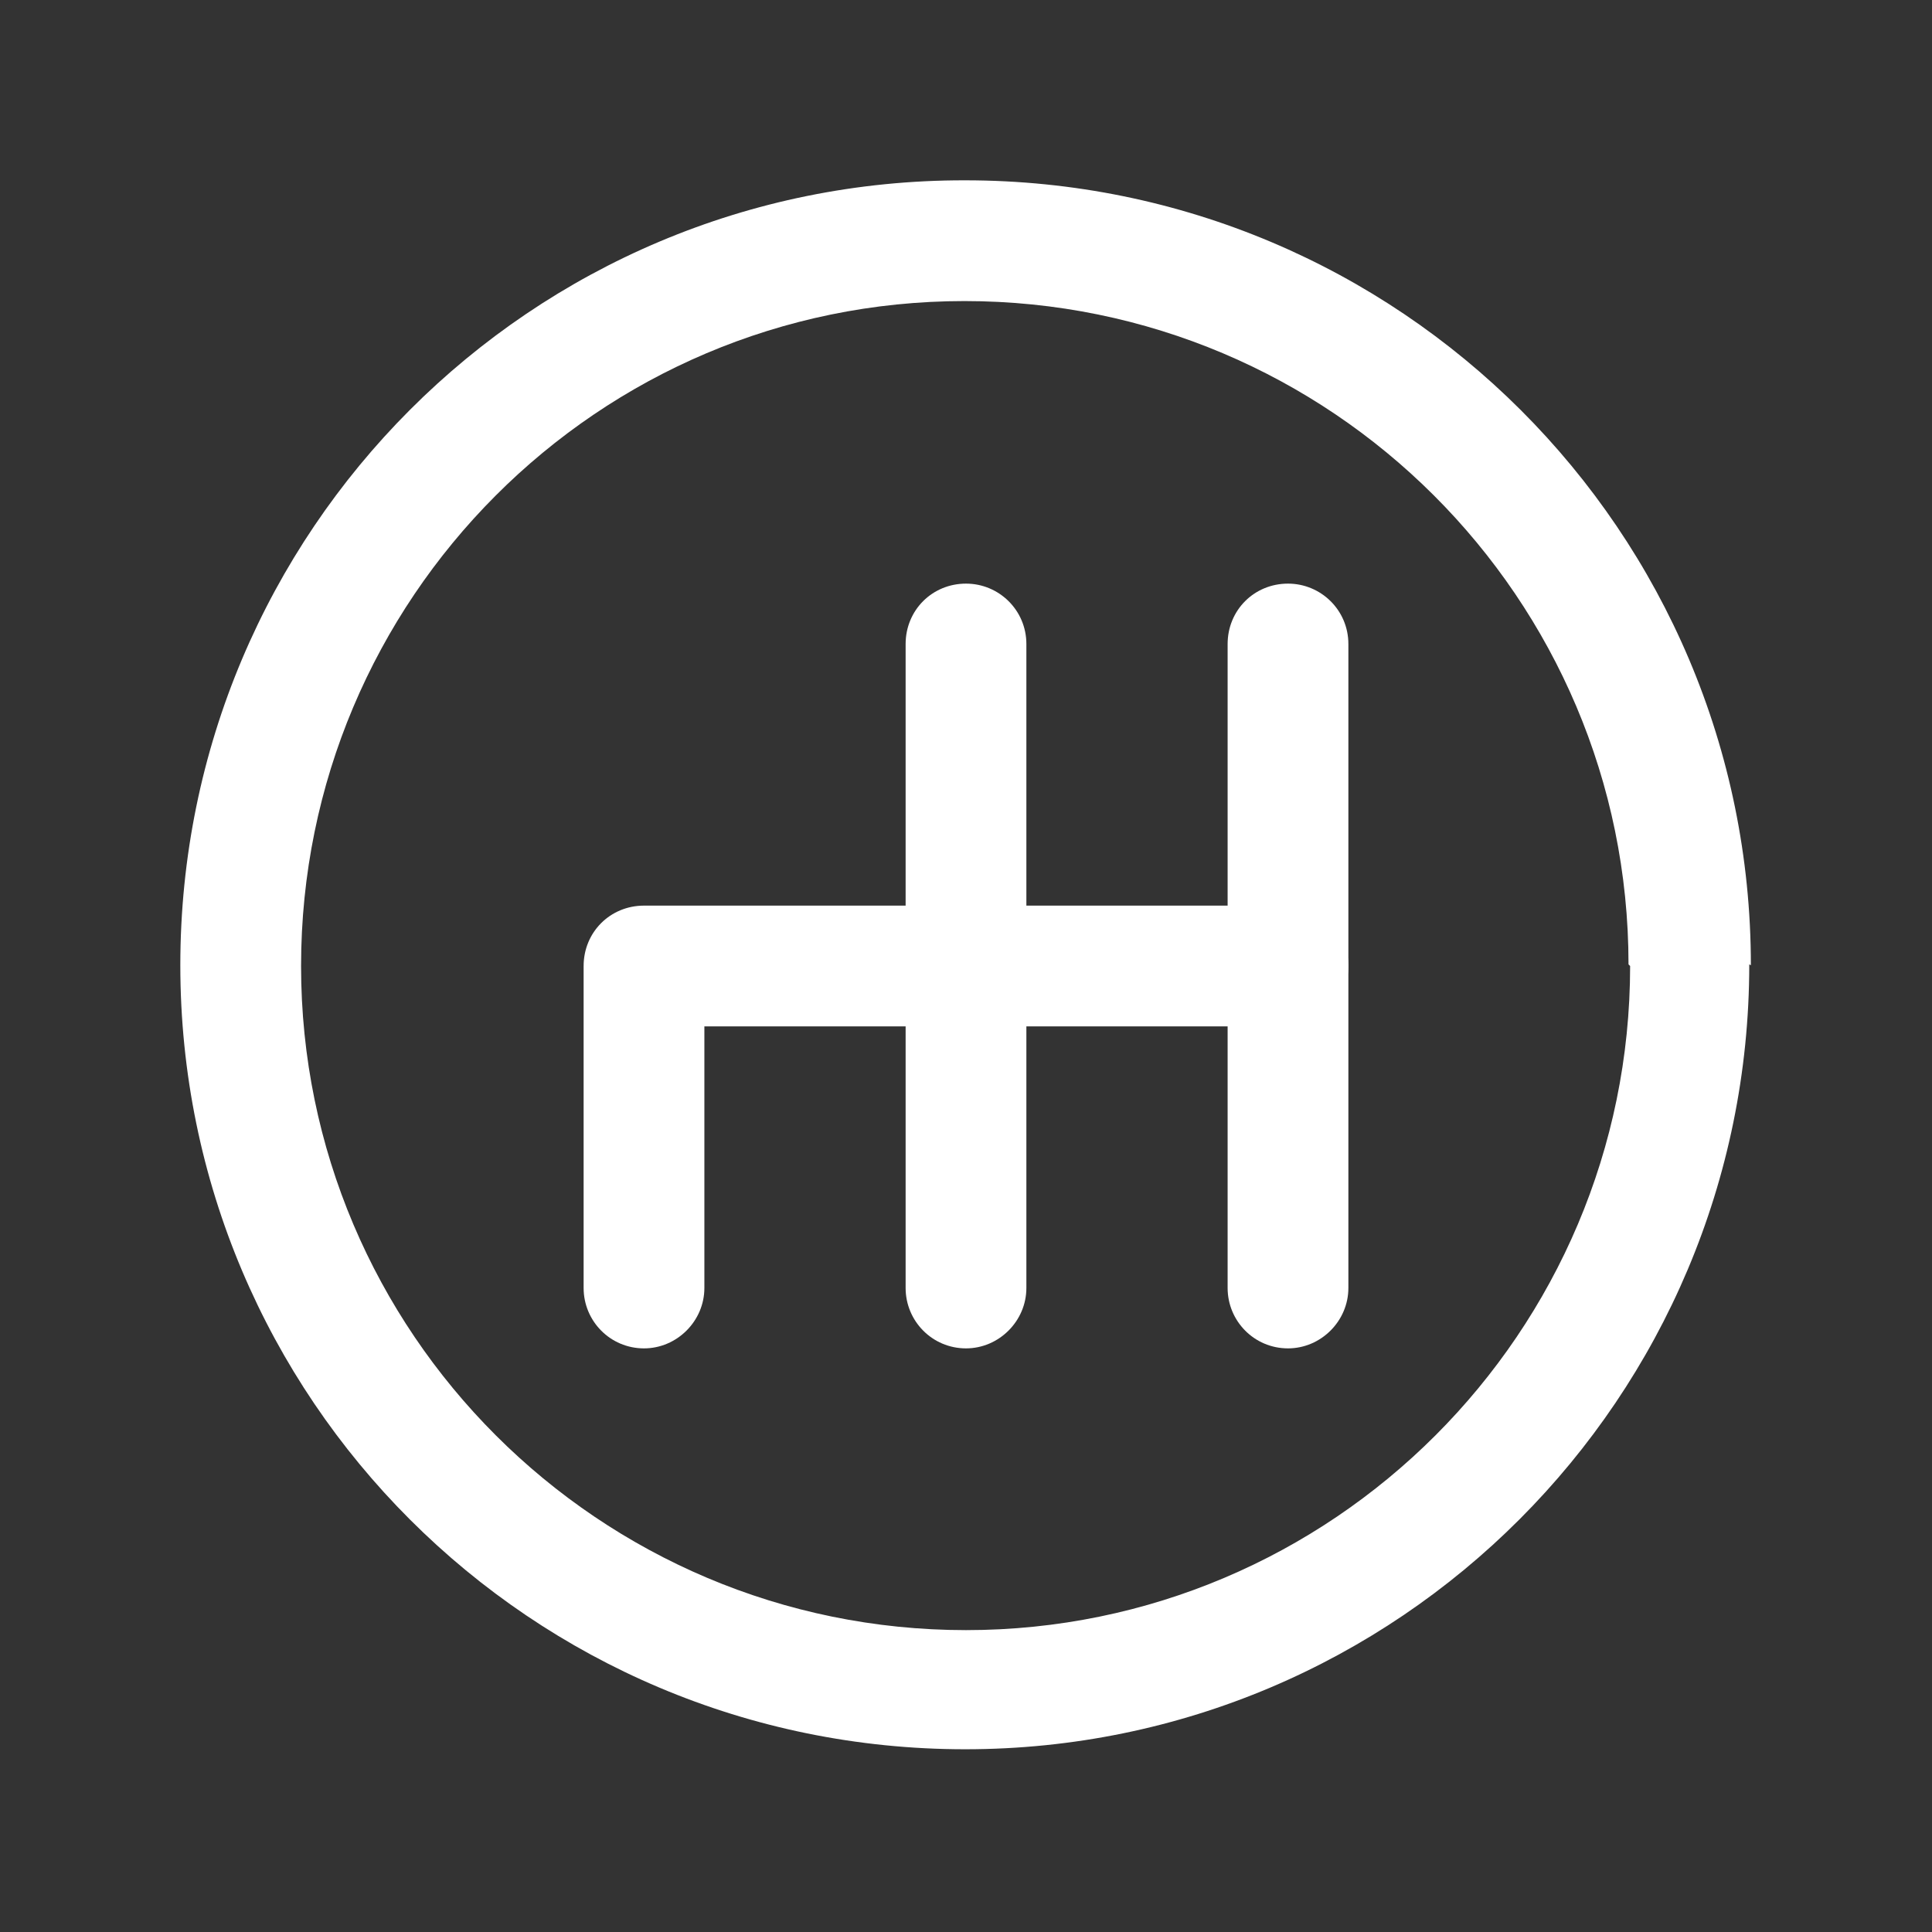 <?xml version="1.0" encoding="UTF-8"?> <svg xmlns="http://www.w3.org/2000/svg" viewBox="0 0 24 24"><rect x="0" y="0" width="24" height="24" fill="#333333" stroke="none"/><g fill="#FFF"><path d="M11.25 8v8c0 .41.33.75.75.75 .41 0 .75-.34.75-.75V8c0-.42-.34-.75-.75-.75 -.42 0-.75.33-.75.75Z"></path><path d="M20.25 12c0 4.55-3.7 8.25-8.25 8.25 -4.56 0-8.26-3.7-8.26-8.25 0-4.56 3.69-8.26 8.24-8.26 4.55-.001 8.25 3.69 8.25 8.24Zm1.5-.01c0-5.39-4.37-9.75-9.76-9.75C6.6 2.23 2.24 6.6 2.24 11.99c0 5.38 4.36 9.74 9.75 9.74 5.38 0 9.74-4.37 9.74-9.75Z"></path><path d="M16 11.25H8c-.42 0-.75.33-.75.75v4c0 .41.33.75.75.75 .41 0 .75-.34.75-.75v-4l-.75.75h8c.41 0 .75-.34.75-.75 0-.42-.34-.75-.75-.75Z"></path><path d="M15.25 8v8c0 .41.33.75.75.75 .41 0 .75-.34.75-.75V8c0-.42-.34-.75-.75-.75 -.42 0-.75.33-.75.75Z"></path></g><path fill="none" d="M0 0h24v24H0Z"></path></svg> 
